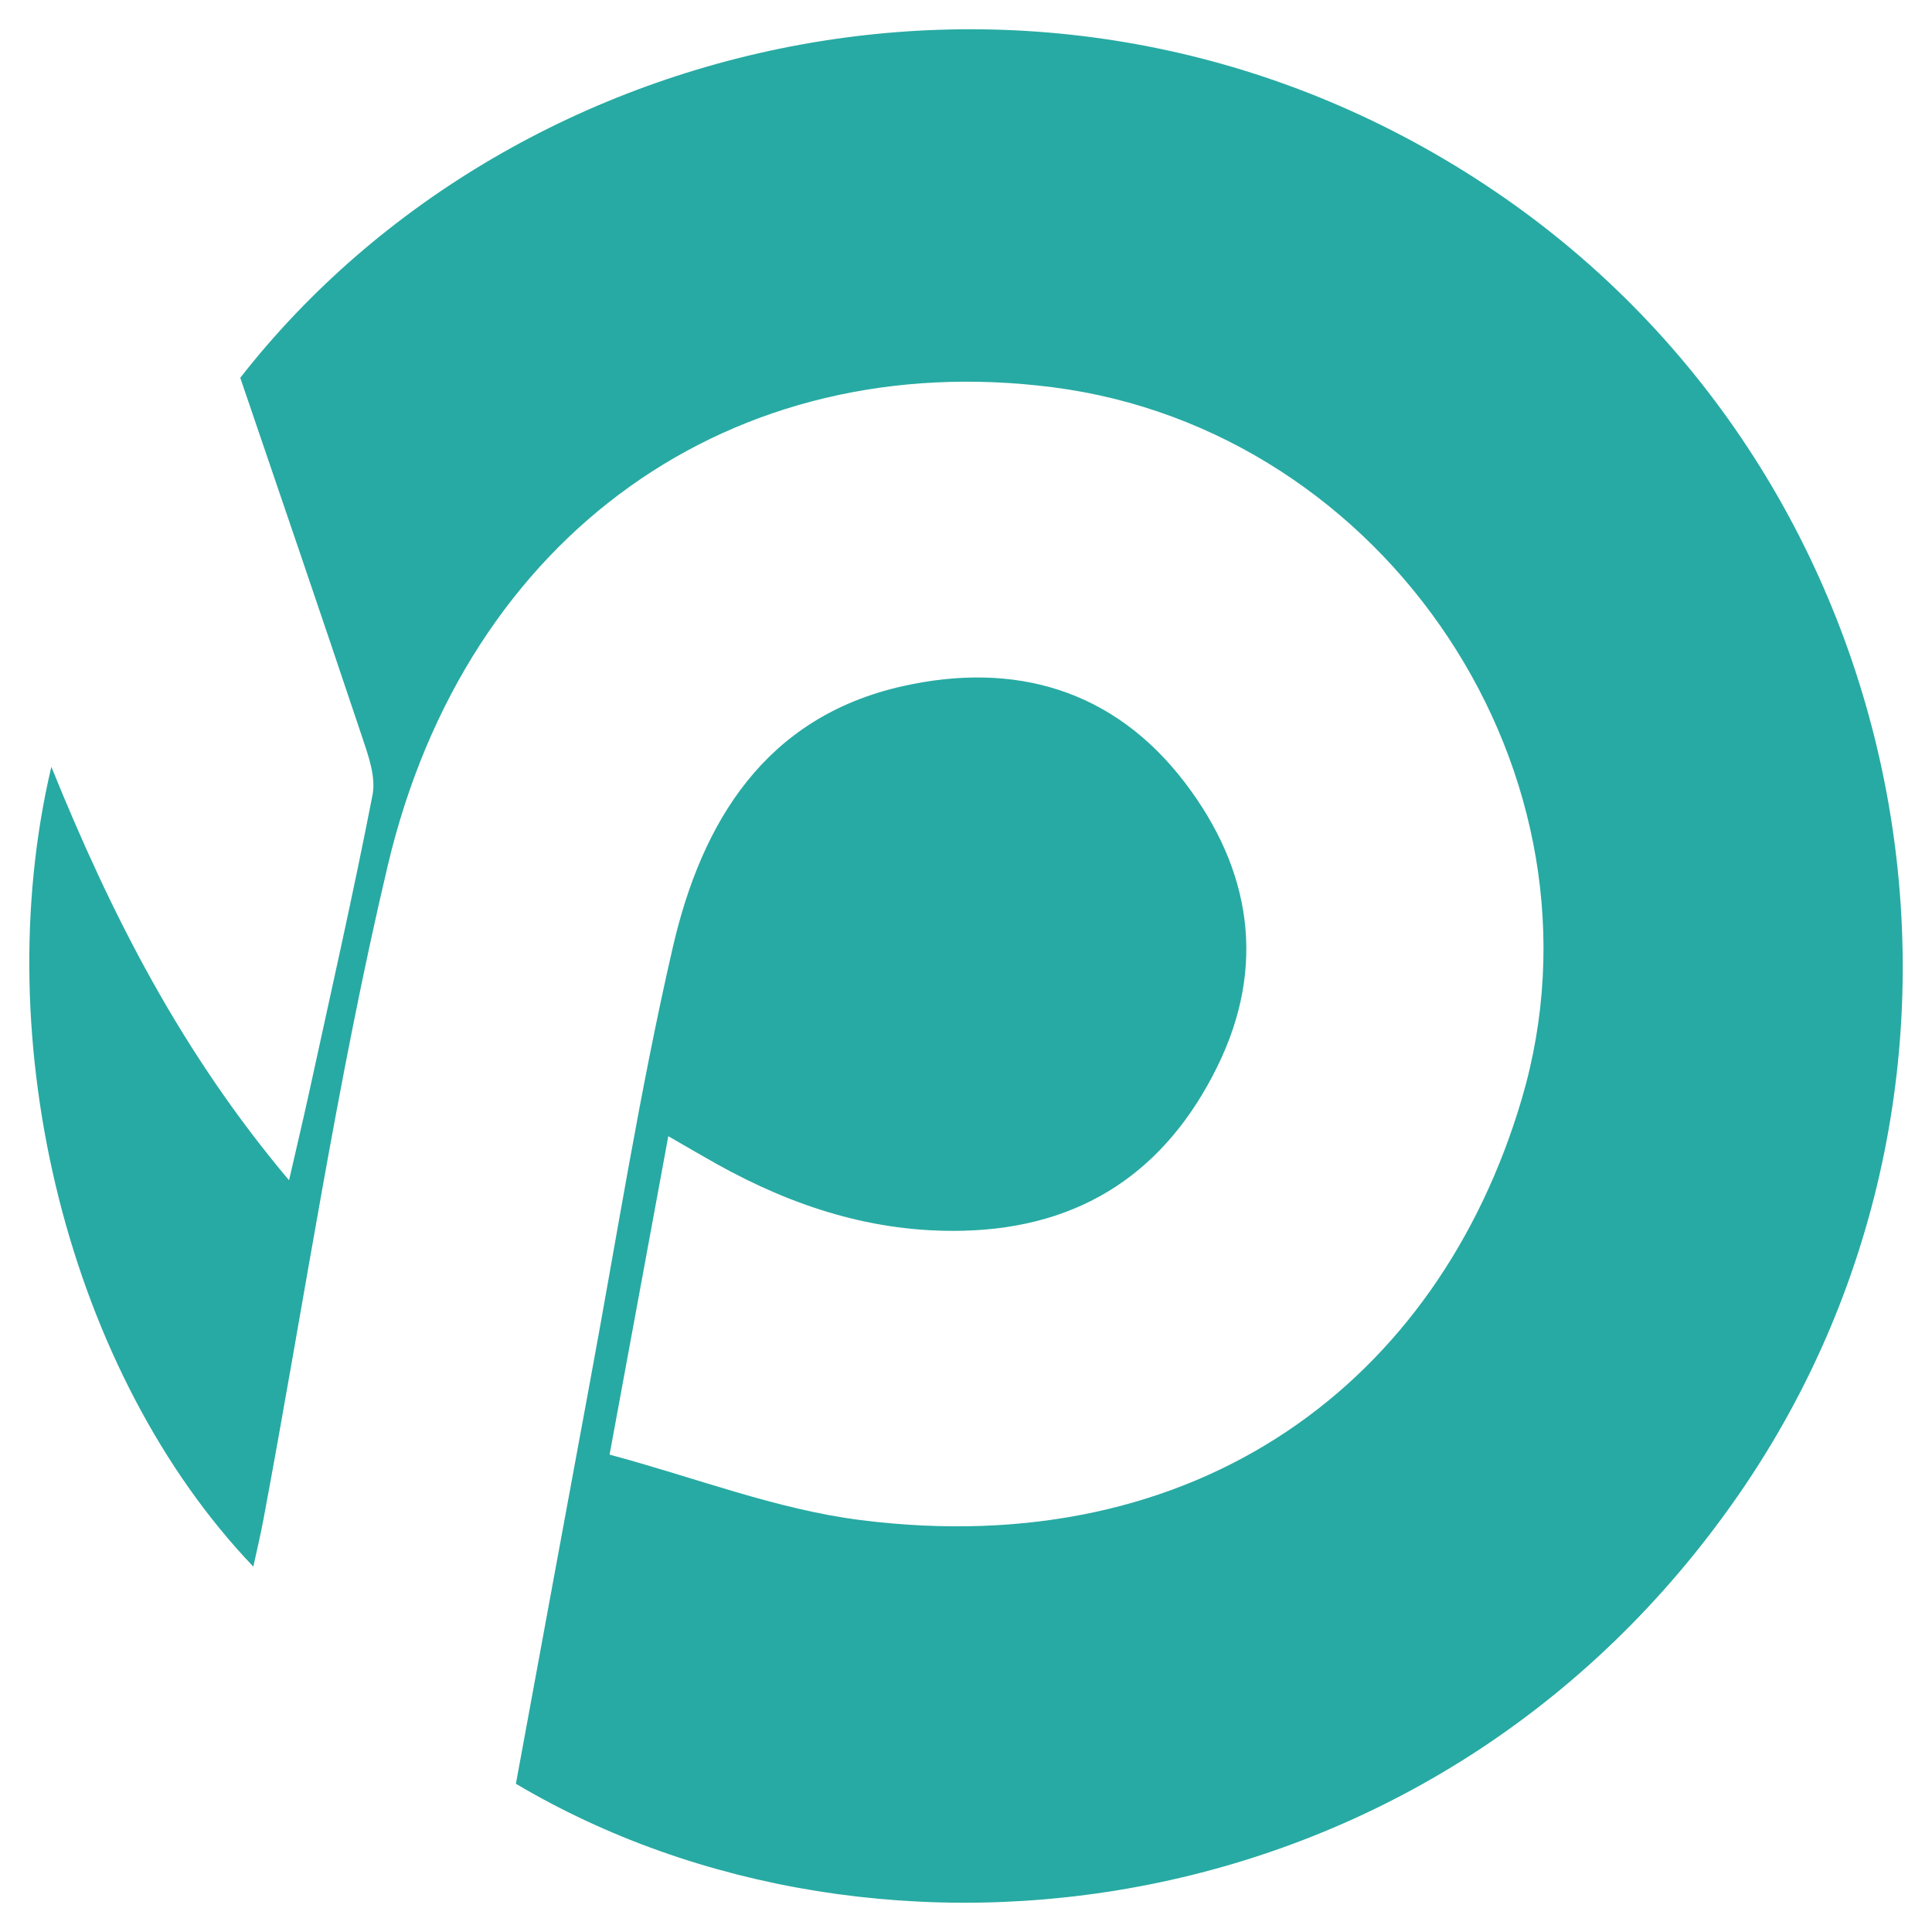 <svg width="33" height="33" viewBox="0 0 33 33" fill="none" xmlns="http://www.w3.org/2000/svg">
<g clip-path="url(#clip0_553_2990)">
<path d="M8.812 30.468C9.227 28.216 9.644 25.94 10.066 23.665C10.531 21.166 10.922 18.651 11.493 16.177C11.987 14.038 13.071 12.246 15.42 11.72C17.324 11.294 19.019 11.769 20.239 13.368C21.371 14.852 21.636 16.504 20.793 18.218C19.916 20.001 18.484 20.973 16.451 21.022C14.926 21.059 13.549 20.611 12.24 19.881C12.005 19.75 11.773 19.613 11.415 19.407C11.082 21.214 10.768 22.915 10.412 24.846C11.879 25.239 13.266 25.783 14.699 25.964C20.471 26.696 24.569 23.599 25.993 18.77C27.623 13.242 23.693 7.344 17.976 6.614C12.53 5.919 7.966 9.103 6.623 14.785C5.752 18.468 5.198 22.227 4.5 25.951C4.451 26.213 4.389 26.474 4.327 26.759C1.181 23.469 -0.237 17.821 0.877 13.098C1.903 15.63 3.092 17.969 4.937 20.16C5.073 19.567 5.177 19.131 5.273 18.692C5.644 16.989 6.03 15.289 6.363 13.579C6.423 13.272 6.293 12.909 6.187 12.593C5.486 10.496 4.769 8.406 4.104 6.453C8.835 0.395 18.226 -1.688 25.541 3.272C32.801 8.195 34.712 18.285 29.697 25.531C24.507 33.03 15.002 34.141 8.812 30.468Z" fill="#27AAA3"/>
</g>
<defs>
<clipPath id="clip0_553_2990">
<rect width="32" height="32" fill="white" transform="translate(0.5 0.5)"/>
</clipPath>
</defs>
</svg>
